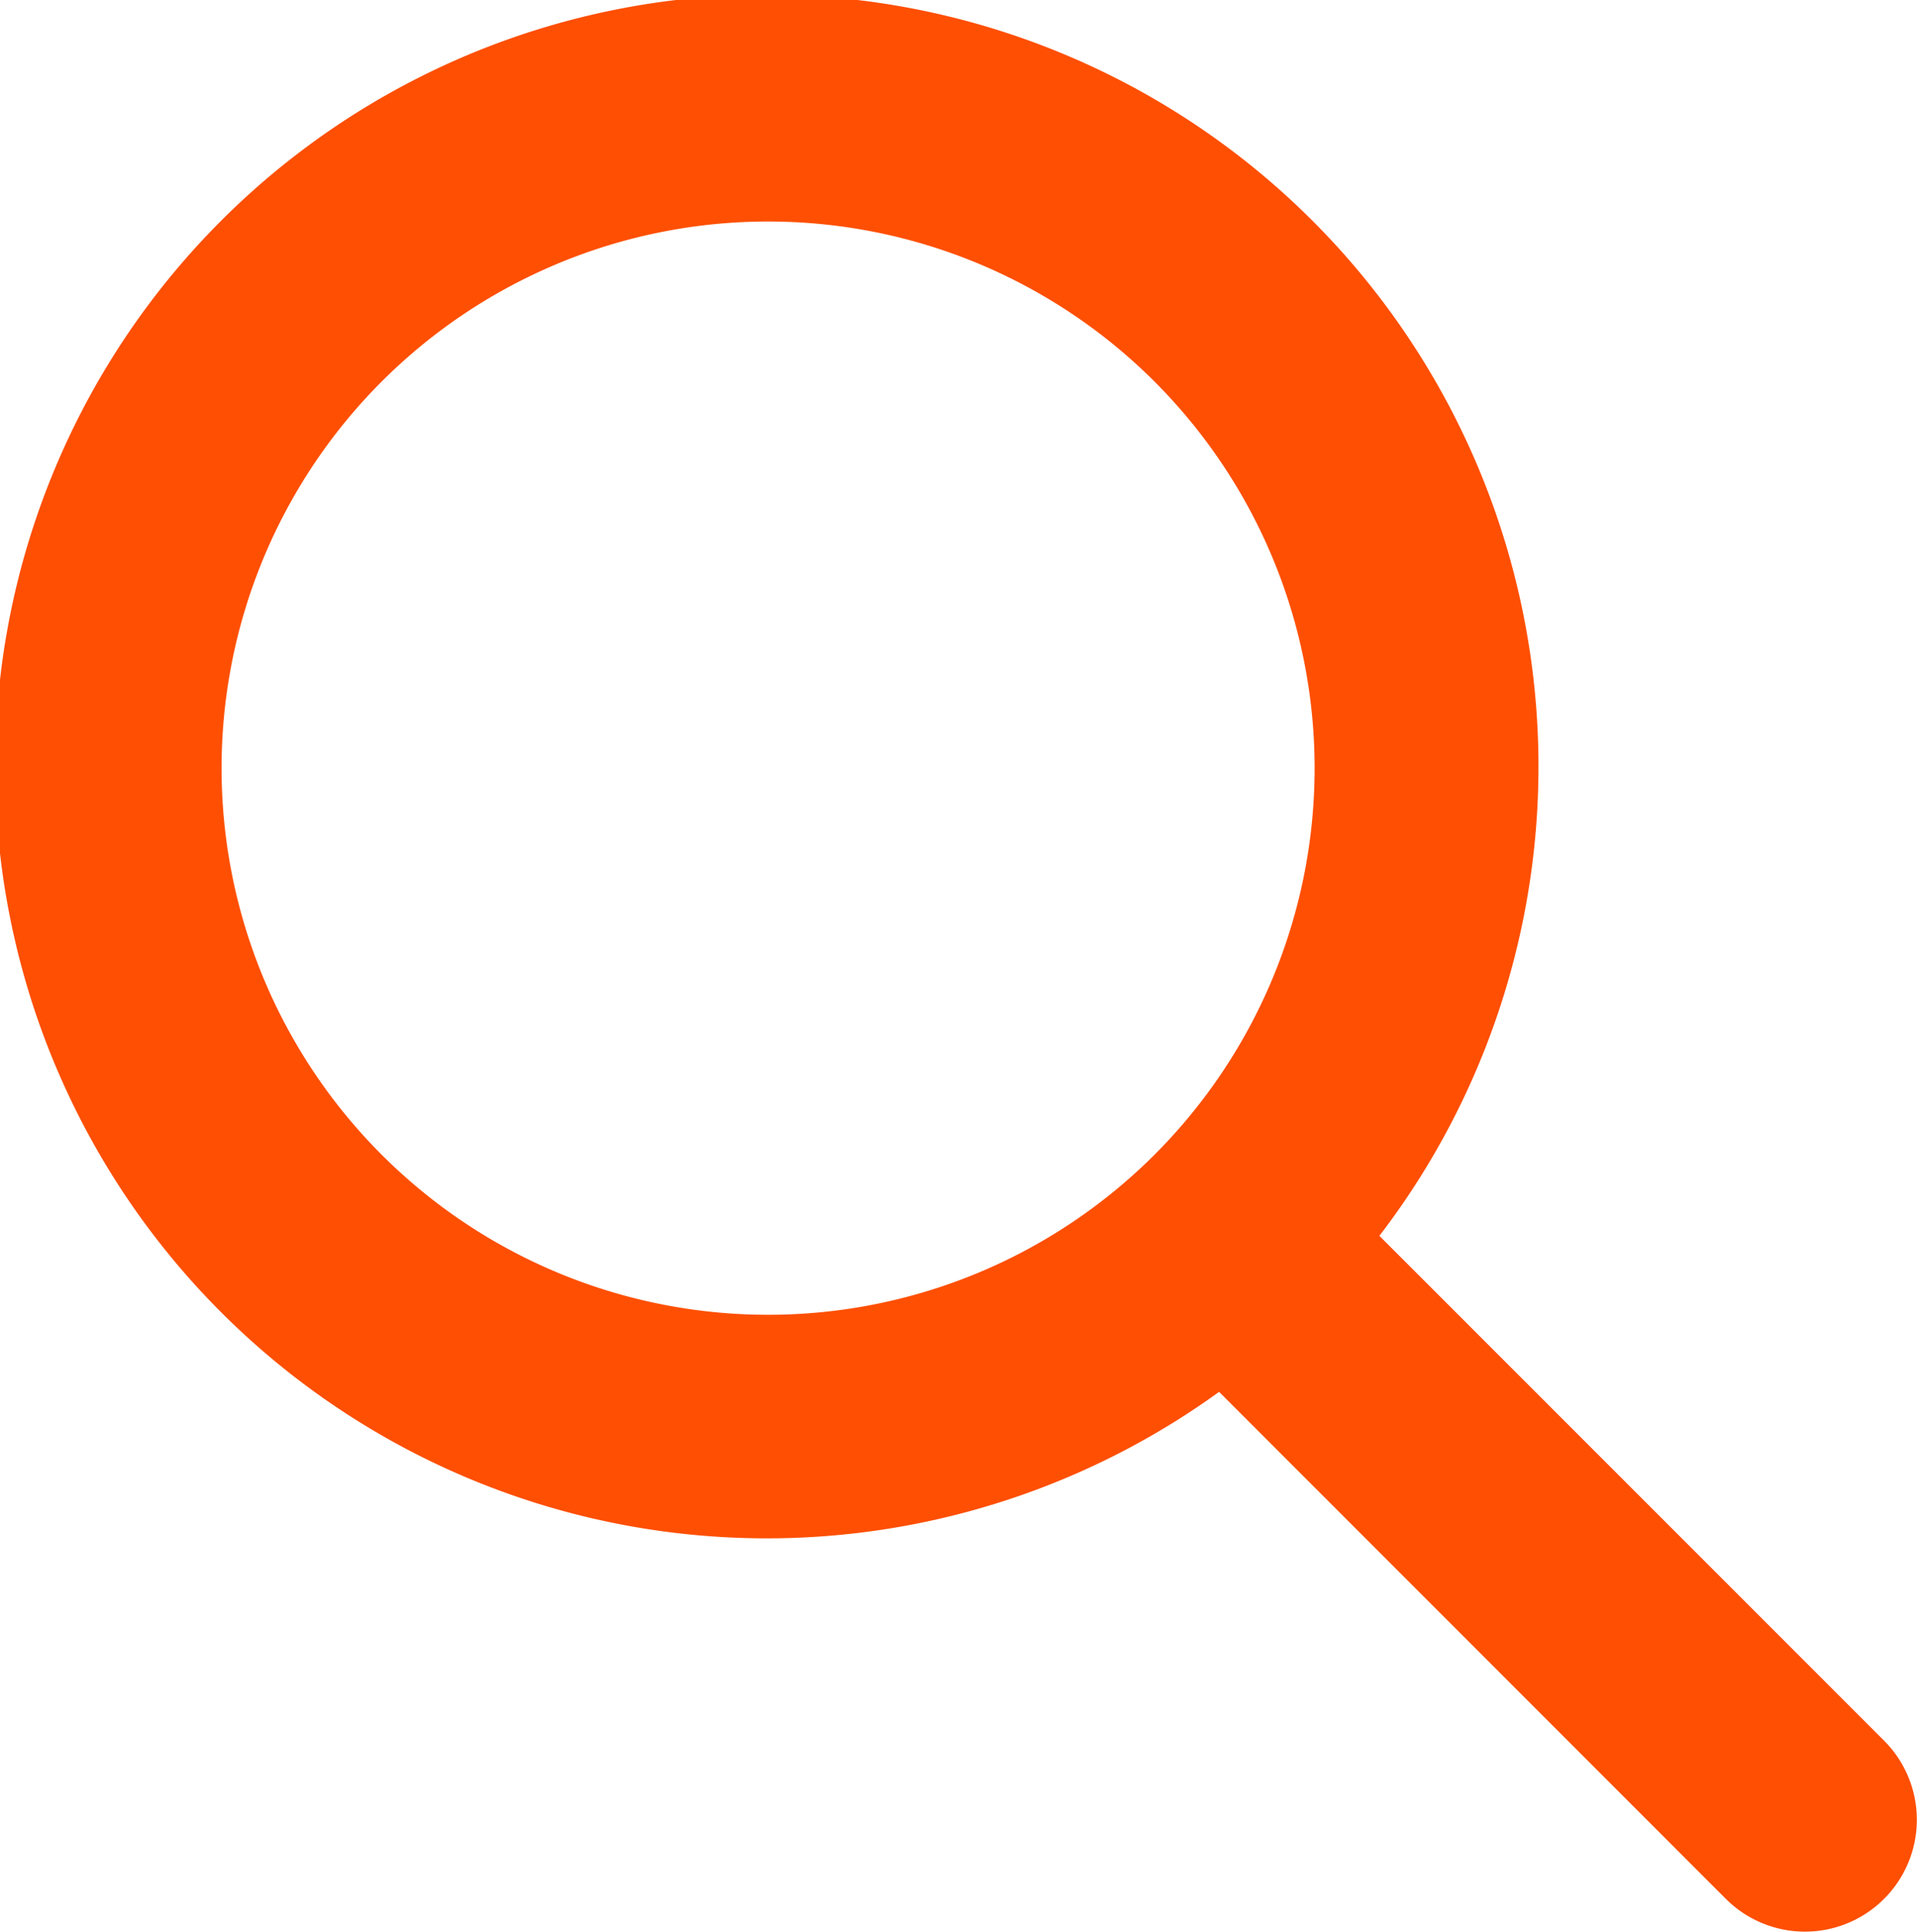 <svg xmlns="http://www.w3.org/2000/svg" width="26.658" height="26.856" viewBox="0 0 26.658 26.856">
  <g id="Group_15070" data-name="Group 15070" transform="translate(0 0.001)">
    <g id="Group_15352" data-name="Group 15352" transform="translate(0 -0.001)">
      <path id="Path_54480" data-name="Path 54480" d="M26.2,24.2l-7.018-7.018q.193-.252.371-.515a10.731,10.731,0,1,0-2.6,2.684L24,26.4a1.554,1.554,0,0,0,2.2-2.2M12.947,17.934a7.6,7.6,0,1,1,1.983-.953,7.579,7.579,0,0,1-1.983.953" transform="translate(0 0)" fill="#fe4f03"/>
    </g>
  </g>
</svg>
